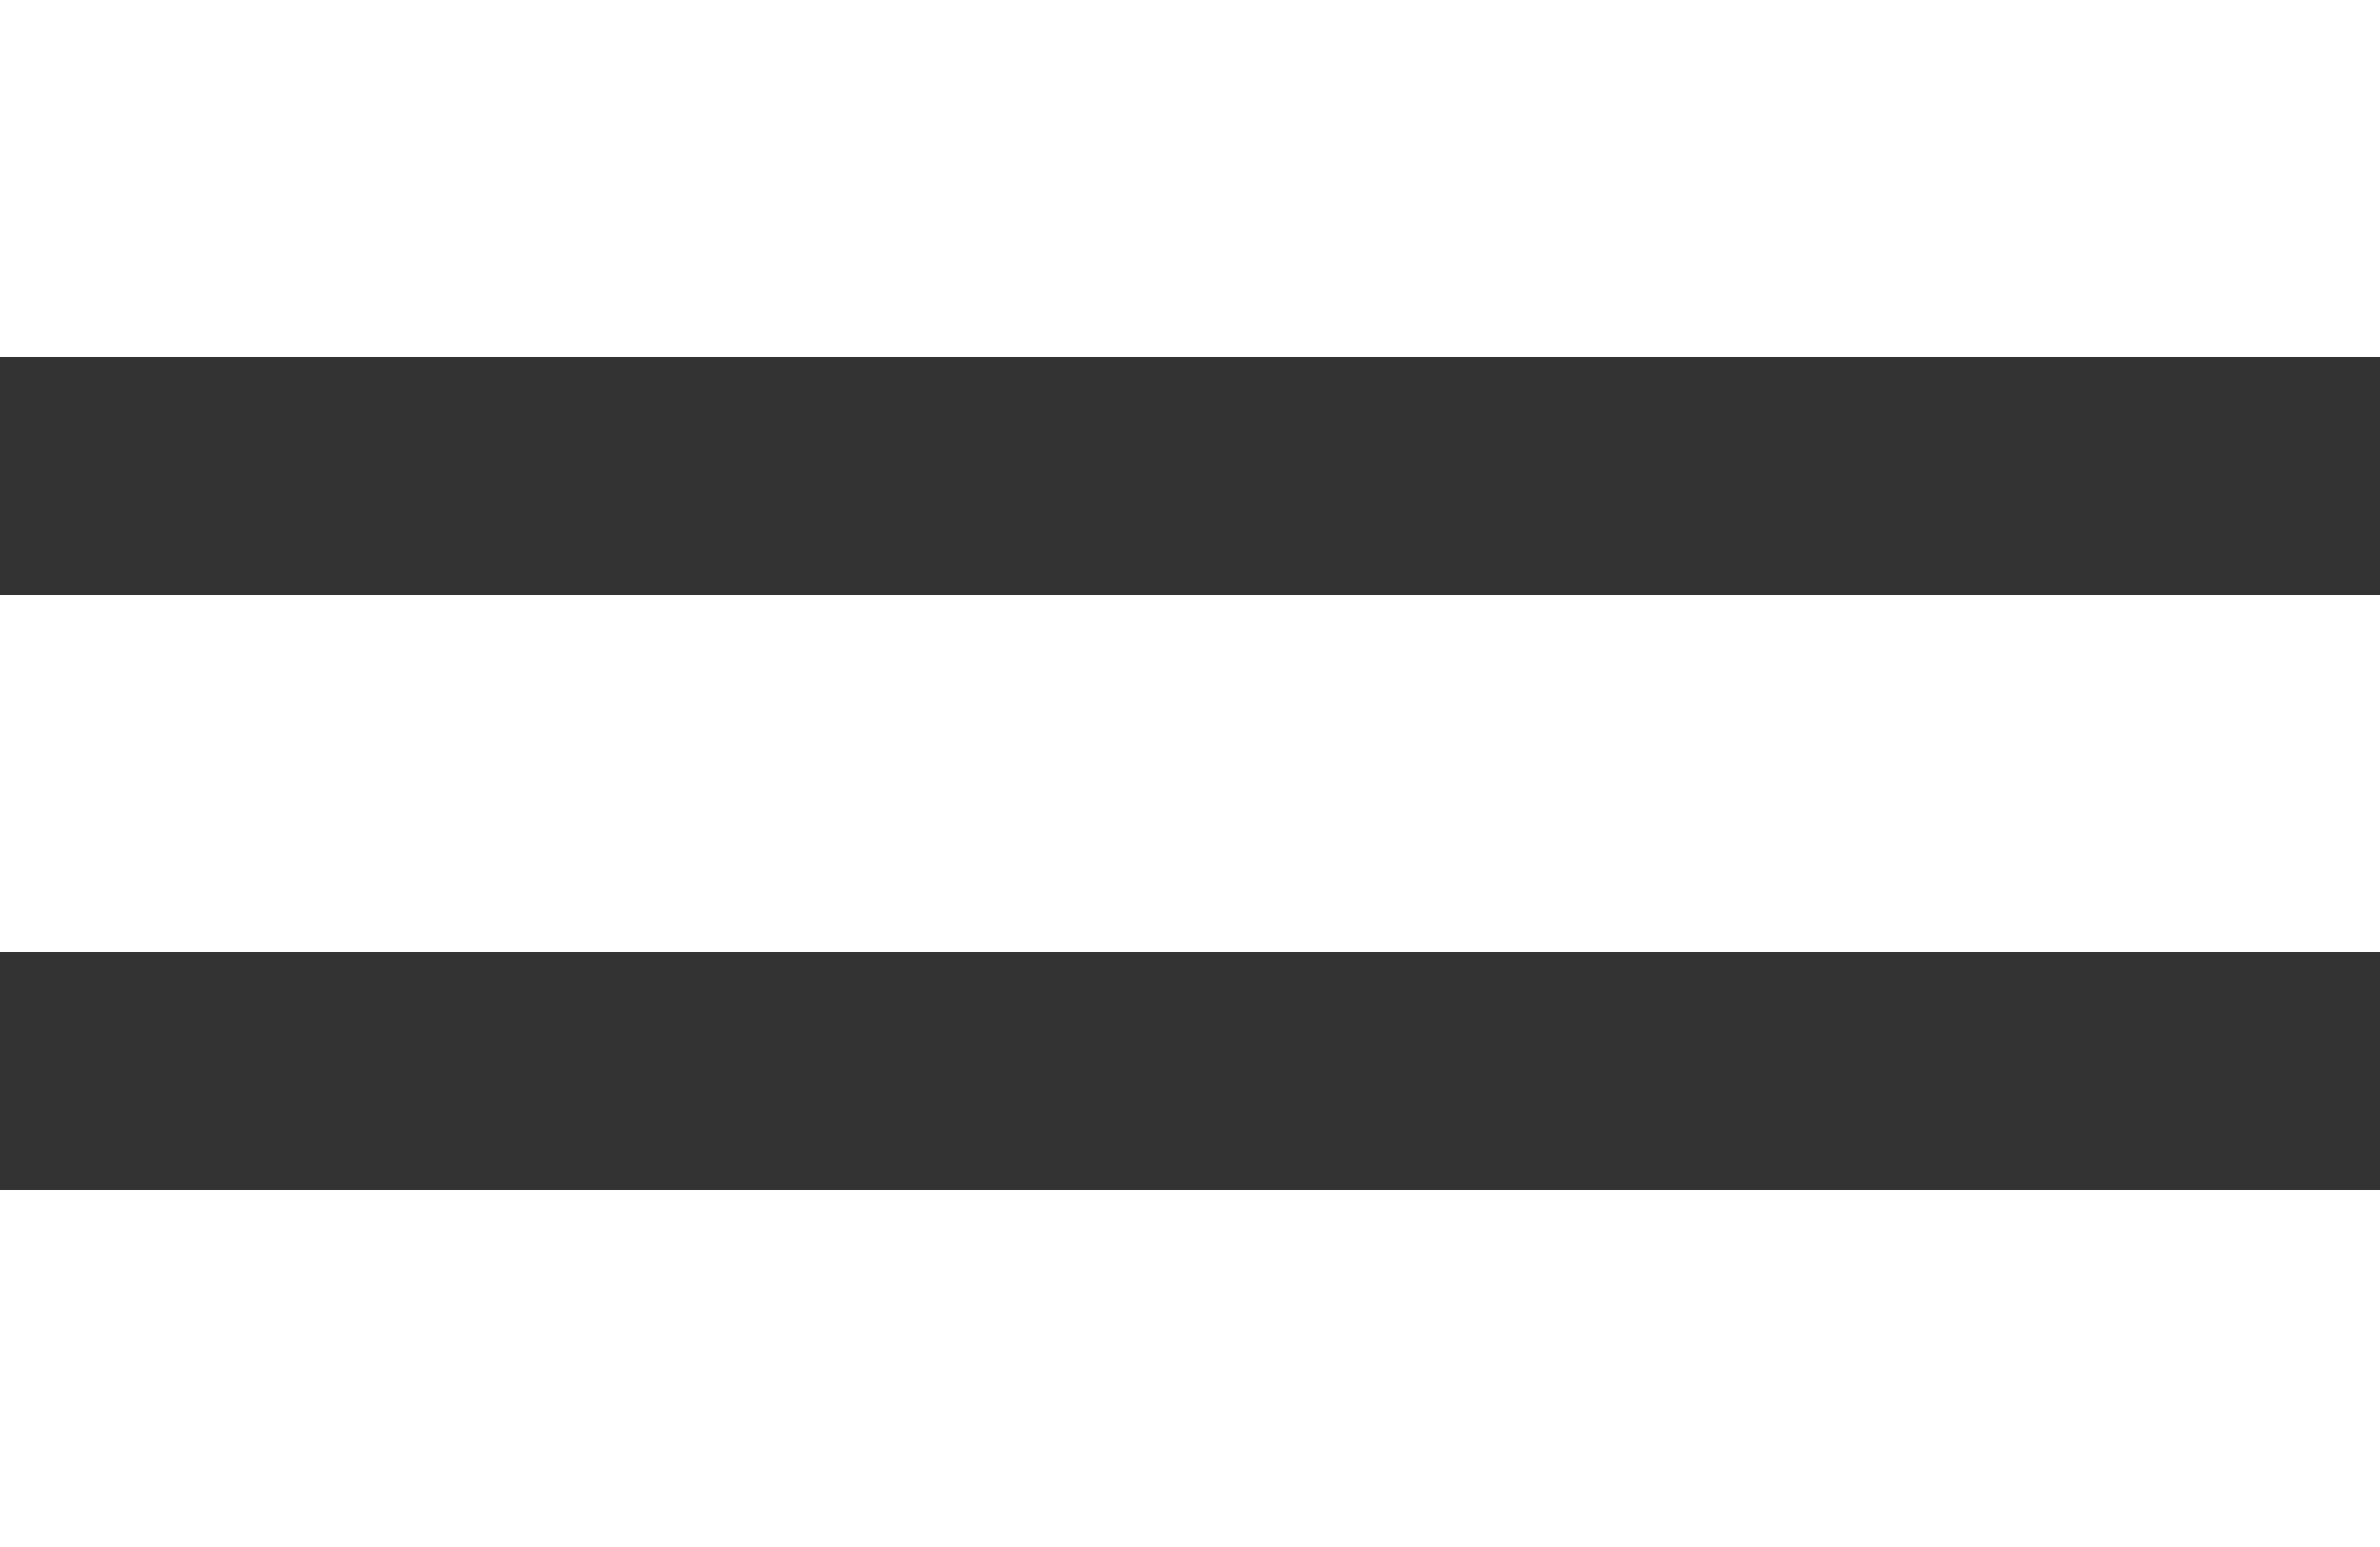 <svg xmlns="http://www.w3.org/2000/svg" viewBox="0 0 100 65">
  <rect x="0" y="0" width="100" height="65" fill="#333333" stroke="none"/>
  <rect width="100" height="15" style="fill:white;"></rect>
  <rect y="25" width="100" height="15" style="fill:white;"></rect>
  <rect y="50" width="100" height="15" style="fill:white;"></rect>
</svg>
